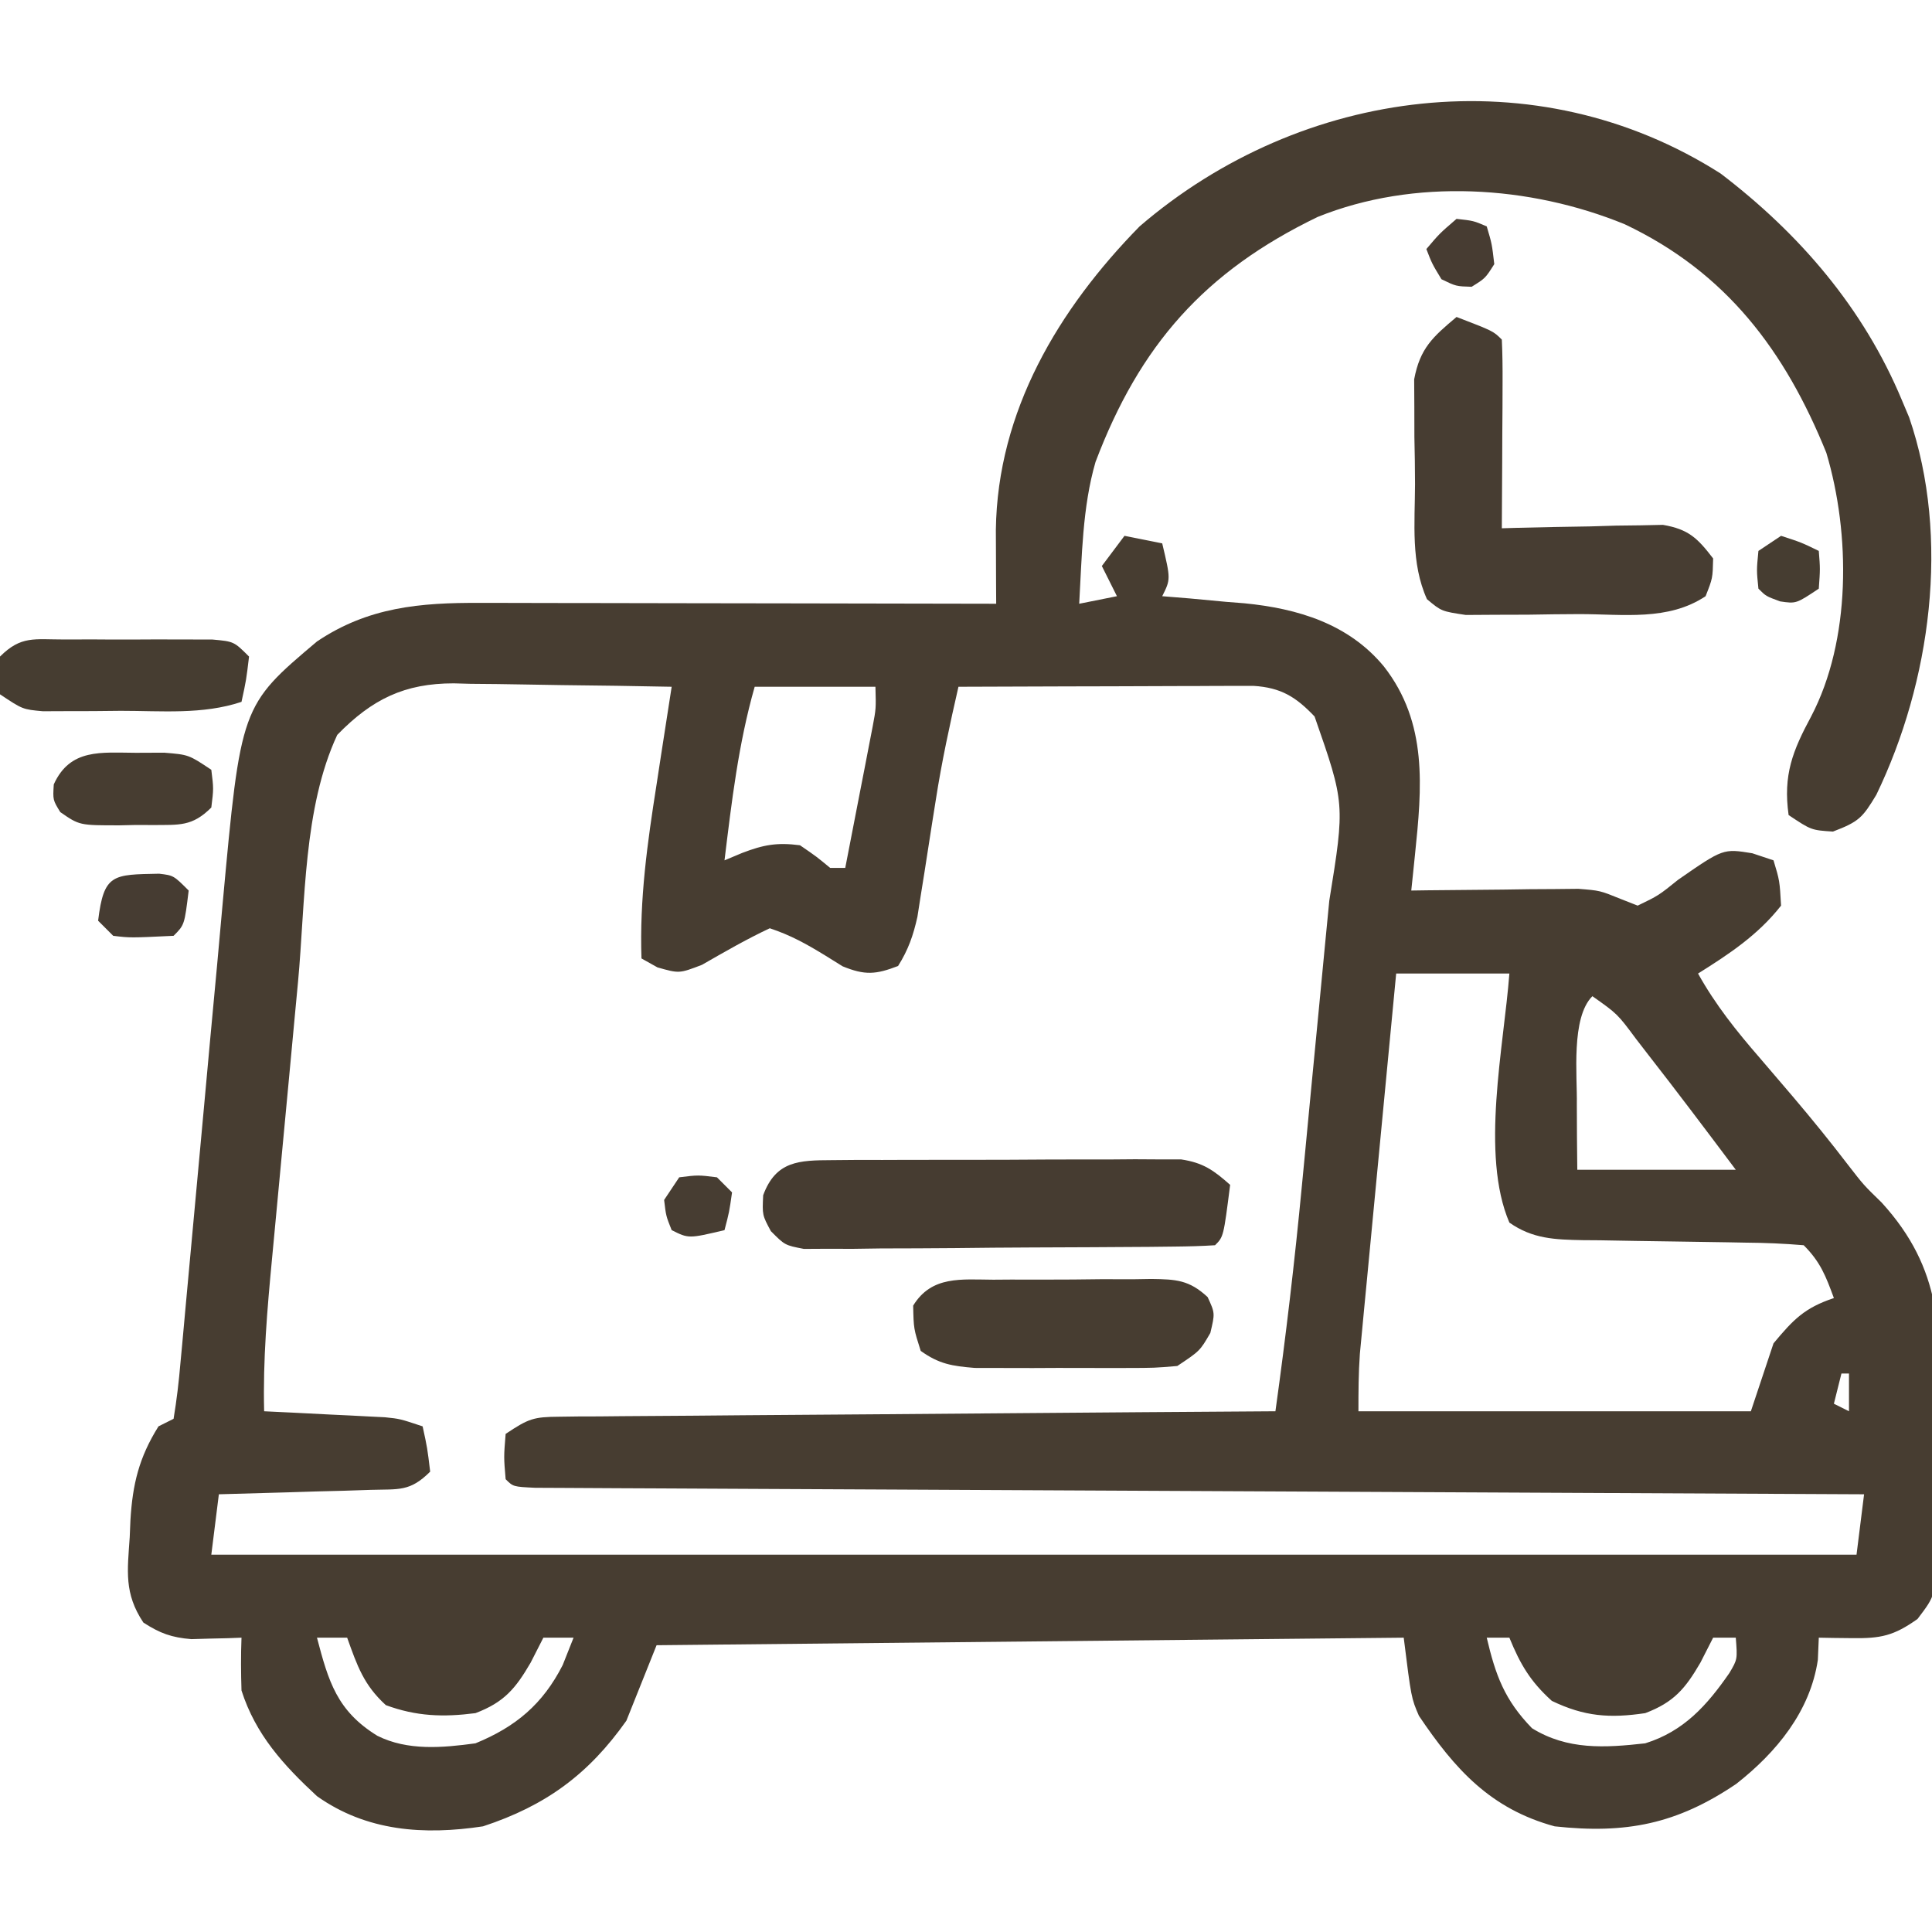 <svg height="256" width="256" xmlns="http://www.w3.org/2000/svg" version="1.1">
<path transform="translate(228,23)" fill="#473D31" d="M0 0 C10.462 7.98 18.912 17.81 24 30 C24.321 30.761 24.642 31.521 24.973 32.305 C30.464 48.292 27.826 67.398 20.625 82.312 C18.797 85.348 18.321 85.878 14.875 87.188 C12 87 12 87 9 85 C8.255 79.676 9.538 76.485 11.98 71.945 C17.283 61.829 17.211 47.766 14 37 C8.528 23.489 0.749 13.089 -12.723 6.711 C-25.31 1.558 -40.622 0.587 -53.402 5.746 C-68.384 12.978 -76.985 22.75 -82.84 38.219 C-84.588 44.241 -84.639 50.772 -85 57 C-82.525 56.505 -82.525 56.505 -80 56 C-80.99 54.02 -80.99 54.02 -82 52 C-81.01 50.68 -80.02 49.36 -79 48 C-77.35 48.33 -75.7 48.66 -74 49 C-72.875 53.75 -72.875 53.75 -74 56 C-72.793 56.098 -71.587 56.196 -70.344 56.297 C-68.729 56.447 -67.115 56.598 -65.5 56.75 C-64.709 56.812 -63.917 56.874 -63.102 56.938 C-56.047 57.631 -49.3 59.651 -44.625 65.312 C-38.779 72.795 -39.586 81.365 -40.512 90.293 C-40.648 91.622 -40.648 91.622 -40.788 92.977 C-40.893 93.979 -40.893 93.979 -41 95 C-40.269 94.99 -39.538 94.979 -38.784 94.968 C-35.46 94.927 -32.137 94.901 -28.812 94.875 C-27.662 94.858 -26.512 94.841 -25.326 94.824 C-24.214 94.818 -23.103 94.811 -21.957 94.805 C-20.936 94.794 -19.915 94.784 -18.863 94.773 C-16 95 -16 95 -13.293 96.098 C-12.536 96.396 -11.78 96.693 -11 97 C-8.241 95.667 -8.241 95.667 -5.625 93.562 C0.333 89.435 0.333 89.435 4.188 90.062 C5.58 90.527 5.58 90.527 7 91 C7.812 93.688 7.812 93.688 8 97 C4.939 100.896 1.149 103.395 -3 106 C-0.702 110.13 2.101 113.634 5.188 117.188 C6.179 118.346 7.17 119.504 8.16 120.664 C8.645 121.232 9.13 121.799 9.629 122.384 C12.123 125.325 14.55 128.31 16.891 131.374 C18.948 134.029 18.948 134.029 21.319 136.334 C29.407 145.196 29.245 153.536 28.899 165.057 C28.812 168.023 28.796 170.982 28.791 173.949 C28.767 175.841 28.739 177.733 28.707 179.625 C28.699 180.507 28.692 181.39 28.684 182.299 C28.471 188.38 28.471 188.38 26.081 191.523 C22.923 193.764 21.205 194.117 17.375 194.062 C16.558 194.053 15.74 194.044 14.898 194.035 C13.959 194.018 13.959 194.018 13 194 C12.959 194.969 12.918 195.939 12.875 196.938 C11.865 203.774 7.376 209.209 2.062 213.375 C-5.811 218.703 -12.556 220.029 -22 219 C-30.488 216.685 -35.199 211.458 -39.984 204.355 C-41 202 -41 202 -42 194 C-91.005 194.495 -91.005 194.495 -141 195 C-142.32 198.3 -143.64 201.6 -145 205 C-150.019 212.11 -155.683 216.264 -164 219 C-171.818 220.186 -179.422 219.667 -186 215 C-190.444 210.879 -194.129 206.846 -196 201 C-196.076 198.668 -196.091 196.332 -196 194 C-196.603 194.023 -197.207 194.046 -197.828 194.07 C-198.627 194.088 -199.427 194.106 -200.25 194.125 C-201.039 194.148 -201.828 194.171 -202.641 194.195 C-205.276 193.977 -206.784 193.43 -209 192 C-211.583 188.126 -211.111 185.137 -210.812 180.688 C-210.781 179.94 -210.749 179.193 -210.717 178.424 C-210.428 173.653 -209.588 170.142 -207 166 C-206.34 165.67 -205.68 165.34 -205 165 C-204.584 162.495 -204.3 160.075 -204.086 157.55 C-204.013 156.769 -203.939 155.988 -203.863 155.184 C-203.704 153.481 -203.55 151.778 -203.399 150.075 C-203.159 147.37 -202.907 144.666 -202.652 141.962 C-202.112 136.205 -201.586 130.446 -201.062 124.688 C-200.459 118.05 -199.849 111.414 -199.224 104.779 C-198.978 102.132 -198.743 99.484 -198.508 96.836 C-196.092 70.522 -196.092 70.522 -186 62 C-179.234 57.447 -172.37 56.845 -164.342 56.886 C-163.6 56.886 -162.858 56.886 -162.093 56.886 C-159.659 56.887 -157.224 56.894 -154.789 56.902 C-153.094 56.904 -151.398 56.906 -149.703 56.907 C-145.254 56.91 -140.806 56.92 -136.357 56.931 C-131.812 56.942 -127.268 56.946 -122.723 56.951 C-113.815 56.962 -104.908 56.979 -96 57 C-96.005 56.104 -96.01 55.209 -96.016 54.286 C-96.022 52.526 -96.022 52.526 -96.028 50.731 C-96.033 49.567 -96.038 48.403 -96.043 47.204 C-95.83 31.47 -87.751 17.969 -77 7 C-55.524 -11.474 -24.406 -15.566 0 0 Z M-128 68 C-130.156 75.547 -131.049 83.231 -132 91 C-131.228 90.676 -130.456 90.353 -129.66 90.02 C-126.797 88.922 -125.033 88.611 -122 89 C-119.812 90.5 -119.812 90.5 -118 92 C-117.34 92 -116.68 92 -116 92 C-115.329 88.563 -114.664 85.126 -114 81.688 C-113.809 80.711 -113.618 79.735 -113.422 78.729 C-113.241 77.791 -113.061 76.853 -112.875 75.887 C-112.707 75.023 -112.54 74.159 -112.367 73.268 C-111.92 70.889 -111.92 70.889 -112 68 C-117.28 68 -122.56 68 -128 68 Z M-183.312 74.375 C-187.825 84.068 -187.528 96.536 -188.508 107.086 C-188.639 108.482 -188.771 109.877 -188.903 111.273 C-189.176 114.169 -189.446 117.064 -189.714 119.96 C-190.057 123.652 -190.406 127.344 -190.757 131.035 C-191.029 133.905 -191.297 136.776 -191.565 139.646 C-191.692 141.008 -191.82 142.369 -191.95 143.73 C-192.593 150.508 -193.17 157.189 -193 164 C-191.735 164.061 -190.471 164.121 -189.168 164.184 C-187.508 164.268 -185.848 164.353 -184.188 164.438 C-183.354 164.477 -182.521 164.516 -181.662 164.557 C-180.86 164.599 -180.057 164.64 -179.23 164.684 C-178.492 164.72 -177.754 164.757 -176.993 164.795 C-175 165 -175 165 -172 166 C-171.375 168.875 -171.375 168.875 -171 172 C-173.678 174.678 -175.14 174.305 -178.883 174.414 C-180.049 174.453 -181.216 174.491 -182.418 174.531 C-183.641 174.562 -184.865 174.593 -186.125 174.625 C-187.356 174.664 -188.587 174.702 -189.855 174.742 C-192.903 174.837 -195.952 174.922 -199 175 C-199.33 177.64 -199.66 180.28 -200 183 C-128.06 183 -56.12 183 18 183 C18.33 180.36 18.66 177.72 19 175 C18.078 174.996 17.157 174.992 16.207 174.987 C-6.183 174.884 -28.574 174.775 -50.964 174.661 C-61.792 174.605 -72.62 174.552 -83.448 174.503 C-92.881 174.46 -102.315 174.414 -111.749 174.363 C-116.747 174.336 -121.746 174.312 -126.744 174.291 C-131.443 174.271 -136.142 174.247 -140.841 174.22 C-142.571 174.21 -144.301 174.202 -146.031 174.197 C-148.382 174.188 -150.733 174.174 -153.084 174.158 C-154.403 174.152 -155.722 174.145 -157.081 174.139 C-160 174 -160 174 -161 173 C-161.25 170.062 -161.25 170.062 -161 167 C-157.944 164.963 -157.322 164.748 -153.881 164.722 C-153.044 164.71 -152.207 164.699 -151.344 164.688 C-150.429 164.686 -149.514 164.683 -148.572 164.681 C-147.605 164.671 -146.639 164.661 -145.644 164.651 C-142.446 164.62 -139.249 164.603 -136.051 164.586 C-133.835 164.567 -131.62 164.548 -129.405 164.527 C-123.57 164.476 -117.736 164.436 -111.901 164.399 C-105.949 164.359 -99.997 164.308 -94.045 164.258 C-82.363 164.161 -70.682 164.077 -59 164 C-57.613 154.05 -56.445 144.107 -55.492 134.105 C-55.361 132.738 -55.229 131.371 -55.097 130.004 C-54.825 127.17 -54.554 124.336 -54.286 121.501 C-53.943 117.896 -53.594 114.291 -53.243 110.687 C-52.971 107.875 -52.702 105.064 -52.435 102.252 C-52.247 100.286 -52.056 98.32 -51.863 96.354 C-49.785 83.483 -49.785 83.483 -53.812 71.938 C-56.273 69.355 -58.239 68.11 -61.917 67.88 C-63 67.883 -63 67.883 -64.104 67.886 C-64.925 67.887 -65.745 67.887 -66.591 67.887 C-67.913 67.894 -67.913 67.894 -69.262 67.902 C-70.62 67.904 -70.62 67.904 -72.007 67.907 C-74.9 67.912 -77.794 67.925 -80.688 67.938 C-82.649 67.943 -84.611 67.947 -86.572 67.951 C-91.382 67.962 -96.191 67.979 -101 68 C-102.139 72.979 -103.218 77.938 -104 82.988 C-104.165 84.024 -104.33 85.06 -104.5 86.127 C-104.836 88.27 -105.17 90.413 -105.5 92.557 C-105.665 93.586 -105.83 94.615 -106 95.676 C-106.144 96.603 -106.289 97.53 -106.438 98.486 C-106.994 100.971 -107.646 102.846 -109 105 C-111.967 106.141 -113.396 106.247 -116.352 105.039 C-117.102 104.572 -117.852 104.106 -118.625 103.625 C-121.149 102.083 -123.175 100.942 -126 100 C-129.102 101.454 -132.02 103.146 -134.992 104.848 C-138 106 -138 106 -140.883 105.184 C-141.581 104.793 -142.28 104.402 -143 104 C-143.271 96.138 -142.221 88.695 -141 80.938 C-140.809 79.69 -140.618 78.443 -140.422 77.158 C-139.954 74.104 -139.48 71.052 -139 68 C-143.856 67.901 -148.712 67.828 -153.569 67.78 C-155.219 67.76 -156.869 67.733 -158.518 67.698 C-160.899 67.649 -163.279 67.627 -165.66 67.609 C-166.39 67.589 -167.119 67.568 -167.871 67.547 C-174.387 67.544 -178.694 69.632 -183.312 74.375 Z M-43 106 C-43.715 113.456 -44.427 120.913 -45.136 128.369 C-45.378 130.906 -45.62 133.442 -45.864 135.979 C-46.213 139.625 -46.56 143.271 -46.906 146.918 C-47.016 148.051 -47.125 149.185 -47.238 150.353 C-47.338 151.414 -47.438 152.474 -47.541 153.567 C-47.674 154.963 -47.674 154.963 -47.81 156.387 C-47.994 158.919 -48 161.461 -48 164 C-30.84 164 -13.68 164 4 164 C4.99 161.03 5.98 158.06 7 155 C9.633 151.84 11.106 150.298 15 149 C13.926 146.085 13.222 144.222 11 142 C8.398 141.779 5.894 141.675 3.289 141.656 C2.525 141.642 1.76 141.627 0.972 141.612 C-1.477 141.565 -3.926 141.531 -6.375 141.5 C-9.591 141.459 -12.807 141.405 -16.023 141.344 C-16.762 141.338 -17.501 141.333 -18.262 141.328 C-21.956 141.256 -24.916 141.165 -28 139 C-31.863 129.992 -28.728 115.647 -28 106 C-32.95 106 -37.9 106 -43 106 Z M-17 109 C-19.859 111.859 -18.991 119.537 -19.062 123.332 C-19.062 126.221 -19.034 129.111 -19 132 C-12.07 132 -5.14 132 2 132 C-1.882 126.824 -5.769 121.662 -9.75 116.562 C-10.231 115.939 -10.712 115.316 -11.207 114.674 C-13.676 111.35 -13.676 111.35 -17 109 Z M16 159 C15.67 160.32 15.34 161.64 15 163 C15.99 163.495 15.99 163.495 17 164 C17 162.35 17 160.7 17 159 C16.67 159 16.34 159 16 159 Z M-186 194 C-184.477 199.794 -183.351 203.707 -178 207 C-173.974 209.013 -169.366 208.593 -165 208 C-159.643 205.807 -156.067 202.791 -153.438 197.625 C-152.963 196.429 -152.489 195.232 -152 194 C-153.32 194 -154.64 194 -156 194 C-156.557 195.093 -157.114 196.186 -157.688 197.312 C-159.679 200.729 -161.191 202.561 -165 204 C-169.259 204.551 -172.833 204.431 -176.875 202.938 C-179.808 200.263 -180.665 197.723 -182 194 C-183.32 194 -184.64 194 -186 194 Z M-31 194 C-29.829 198.976 -28.654 202.239 -25 206 C-20.298 208.907 -15.351 208.6 -10 208 C-4.883 206.409 -1.813 202.965 1.152 198.684 C2.225 196.868 2.225 196.868 2 194 C1.01 194 0.02 194 -1 194 C-1.557 195.093 -2.114 196.186 -2.688 197.312 C-4.679 200.729 -6.191 202.561 -10 204 C-14.711 204.698 -18.054 204.456 -22.375 202.375 C-25.229 199.793 -26.552 197.54 -28 194 C-28.99 194 -29.98 194 -31 194 Z"></path>
<path transform="translate(193,42)" fill="#473D32" d="M0 0 C4.875 1.875 4.875 1.875 6 3 C6.087 4.854 6.107 6.711 6.098 8.566 C6.094 9.691 6.091 10.816 6.088 11.975 C6.08 13.159 6.071 14.343 6.062 15.562 C6.058 16.75 6.053 17.938 6.049 19.162 C6.037 22.108 6.021 25.054 6 28 C6.706 27.979 7.412 27.958 8.14 27.937 C11.343 27.853 14.546 27.801 17.75 27.75 C19.417 27.7 19.417 27.7 21.117 27.648 C22.187 27.636 23.257 27.623 24.359 27.609 C25.344 27.588 26.328 27.567 27.343 27.546 C30.742 28.127 31.925 29.298 34 32 C33.938 34.625 33.938 34.625 33 37 C28.037 40.309 22.081 39.372 16.267 39.371 C14.008 39.375 11.751 39.411 9.492 39.449 C8.057 39.455 6.622 39.459 5.188 39.461 C3.882 39.469 2.576 39.477 1.23 39.486 C-2 39 -2 39 -3.92 37.395 C-6.078 32.609 -5.518 27.319 -5.501 22.156 C-5.5 20.072 -5.542 17.992 -5.586 15.908 C-5.589 14.589 -5.591 13.269 -5.594 11.91 C-5.601 10.705 -5.608 9.5 -5.615 8.258 C-4.838 4.14 -3.156 2.65 0 0 Z"></path>
<path transform="translate(110.234,153.725)" fill="#463C31" d="M0 0 C1.602 -0.014 1.602 -0.014 3.236 -0.029 C4.966 -0.028 4.966 -0.028 6.731 -0.026 C7.916 -0.03 9.1 -0.035 10.321 -0.039 C12.829 -0.045 15.336 -0.045 17.844 -0.041 C21.685 -0.038 25.525 -0.061 29.365 -0.087 C31.8 -0.089 34.234 -0.09 36.668 -0.089 C37.819 -0.098 38.97 -0.107 40.156 -0.117 C41.228 -0.11 42.299 -0.104 43.402 -0.098 C44.344 -0.098 45.285 -0.099 46.255 -0.1 C49.188 0.338 50.573 1.329 52.766 3.275 C51.891 10.15 51.891 10.15 50.766 11.275 C49.002 11.389 47.235 11.434 45.468 11.452 C43.77 11.471 43.77 11.471 42.039 11.491 C40.191 11.502 40.191 11.502 38.305 11.513 C36.42 11.525 36.42 11.525 34.497 11.537 C31.832 11.551 29.167 11.562 26.502 11.57 C23.087 11.581 19.672 11.615 16.256 11.655 C13.002 11.687 9.747 11.692 6.492 11.7 C5.264 11.718 4.036 11.735 2.771 11.753 C1.633 11.751 0.495 11.748 -0.677 11.745 C-2.181 11.753 -2.181 11.753 -3.716 11.762 C-6.234 11.275 -6.234 11.275 -8.089 9.409 C-9.234 7.275 -9.234 7.275 -9.109 4.65 C-7.426 0.082 -4.334 0.021 0 0 Z"></path>
<path transform="translate(131.625,169.566)" fill="#473D31" d="M0 0 C1.115 -0.008 1.115 -0.008 2.252 -0.016 C3.823 -0.022 5.393 -0.021 6.963 -0.012 C9.367 -0.004 11.768 -0.033 14.172 -0.064 C15.698 -0.066 17.224 -0.065 18.75 -0.062 C19.469 -0.074 20.188 -0.085 20.928 -0.097 C24.209 -0.051 25.935 0.027 28.391 2.301 C29.375 4.434 29.375 4.434 28.75 7.059 C27.375 9.434 27.375 9.434 24.375 11.434 C21.344 11.692 21.344 11.692 17.66 11.699 C17.008 11.701 16.356 11.703 15.684 11.705 C14.306 11.706 12.929 11.703 11.551 11.694 C9.448 11.684 7.347 11.694 5.244 11.707 C3.904 11.706 2.563 11.703 1.223 11.699 C0.006 11.697 -1.211 11.695 -2.465 11.692 C-5.473 11.446 -7.187 11.179 -9.625 9.434 C-10.562 6.496 -10.562 6.496 -10.625 3.434 C-8.172 -0.571 -4.219 -0.017 0 0 Z"></path>
<path transform="translate(8.469,84.734)" fill="#463D31" d="M0 0 C1.293 -0.003 2.586 -0.005 3.918 -0.008 C4.593 -0.004 5.267 0.001 5.962 0.005 C8.023 0.016 10.084 0.005 12.145 -0.008 C13.437 -0.005 14.73 -0.003 16.062 0 C17.254 0.002 18.446 0.005 19.674 0.007 C22.531 0.266 22.531 0.266 24.531 2.266 C24.156 5.391 24.156 5.391 23.531 8.266 C18.375 9.984 12.928 9.45 7.531 9.453 C6.33 9.465 5.128 9.478 3.891 9.49 C2.741 9.492 1.591 9.494 0.406 9.496 C-1.175 9.502 -1.175 9.502 -2.789 9.509 C-5.469 9.266 -5.469 9.266 -8.469 7.266 C-8.781 4.766 -8.781 4.766 -8.469 2.266 C-5.673 -0.531 -3.91 0.007 0 0 Z"></path>
<path transform="translate(18,99.75)" fill="#473D31" d="M0 0 C1.856 -0.008 1.856 -0.008 3.75 -0.016 C7 0.25 7 0.25 10 2.25 C10.312 4.75 10.312 4.75 10 7.25 C7.458 9.792 5.758 9.537 2.283 9.572 C1.55 9.569 0.818 9.566 0.062 9.562 C-0.666 9.579 -1.395 9.595 -2.146 9.611 C-7.47 9.616 -7.47 9.616 -10.012 7.859 C-11 6.25 -11 6.25 -10.875 4.188 C-8.709 -0.608 -4.577 -0.019 0 0 Z"></path>
<path transform="translate(21.09,115.77)" fill="#463C32" d="M0 0 C1.91 0.23 1.91 0.23 3.91 2.23 C3.355 6.786 3.355 6.786 1.91 8.23 C-3.826 8.504 -3.826 8.504 -6.09 8.23 C-6.75 7.57 -7.41 6.91 -8.09 6.23 C-7.329 -0.006 -6.147 0.123 0 0 Z"></path>
<path transform="translate(236,71)" fill="#463D31" d="M0 0 C2.688 0.875 2.688 0.875 5 2 C5.188 4.375 5.188 4.375 5 7 C2 9 2 9 -0.125 8.688 C-2 8 -2 8 -3 7 C-3.25 4.562 -3.25 4.562 -3 2 C-2.01 1.34 -1.02 0.68 0 0 Z"></path>
<path transform="translate(90,156)" fill="#473D32" d="M0 0 C2.5 -0.312 2.5 -0.312 5 0 C5.66 0.66 6.32 1.32 7 2 C6.625 4.625 6.625 4.625 6 7 C1.25 8.125 1.25 8.125 -1 7 C-1.75 5.125 -1.75 5.125 -2 3 C-1.34 2.01 -0.68 1.02 0 0 Z"></path>
<path transform="translate(193,29)" fill="#473C32" d="M0 0 C2.25 0.25 2.25 0.25 4 1 C4.688 3.312 4.688 3.312 5 6 C3.812 7.875 3.812 7.875 2 9 C-0.062 8.938 -0.062 8.938 -2 8 C-3.25 5.938 -3.25 5.938 -4 4 C-2.25 1.938 -2.25 1.938 0 0 Z"></path>
</svg>
